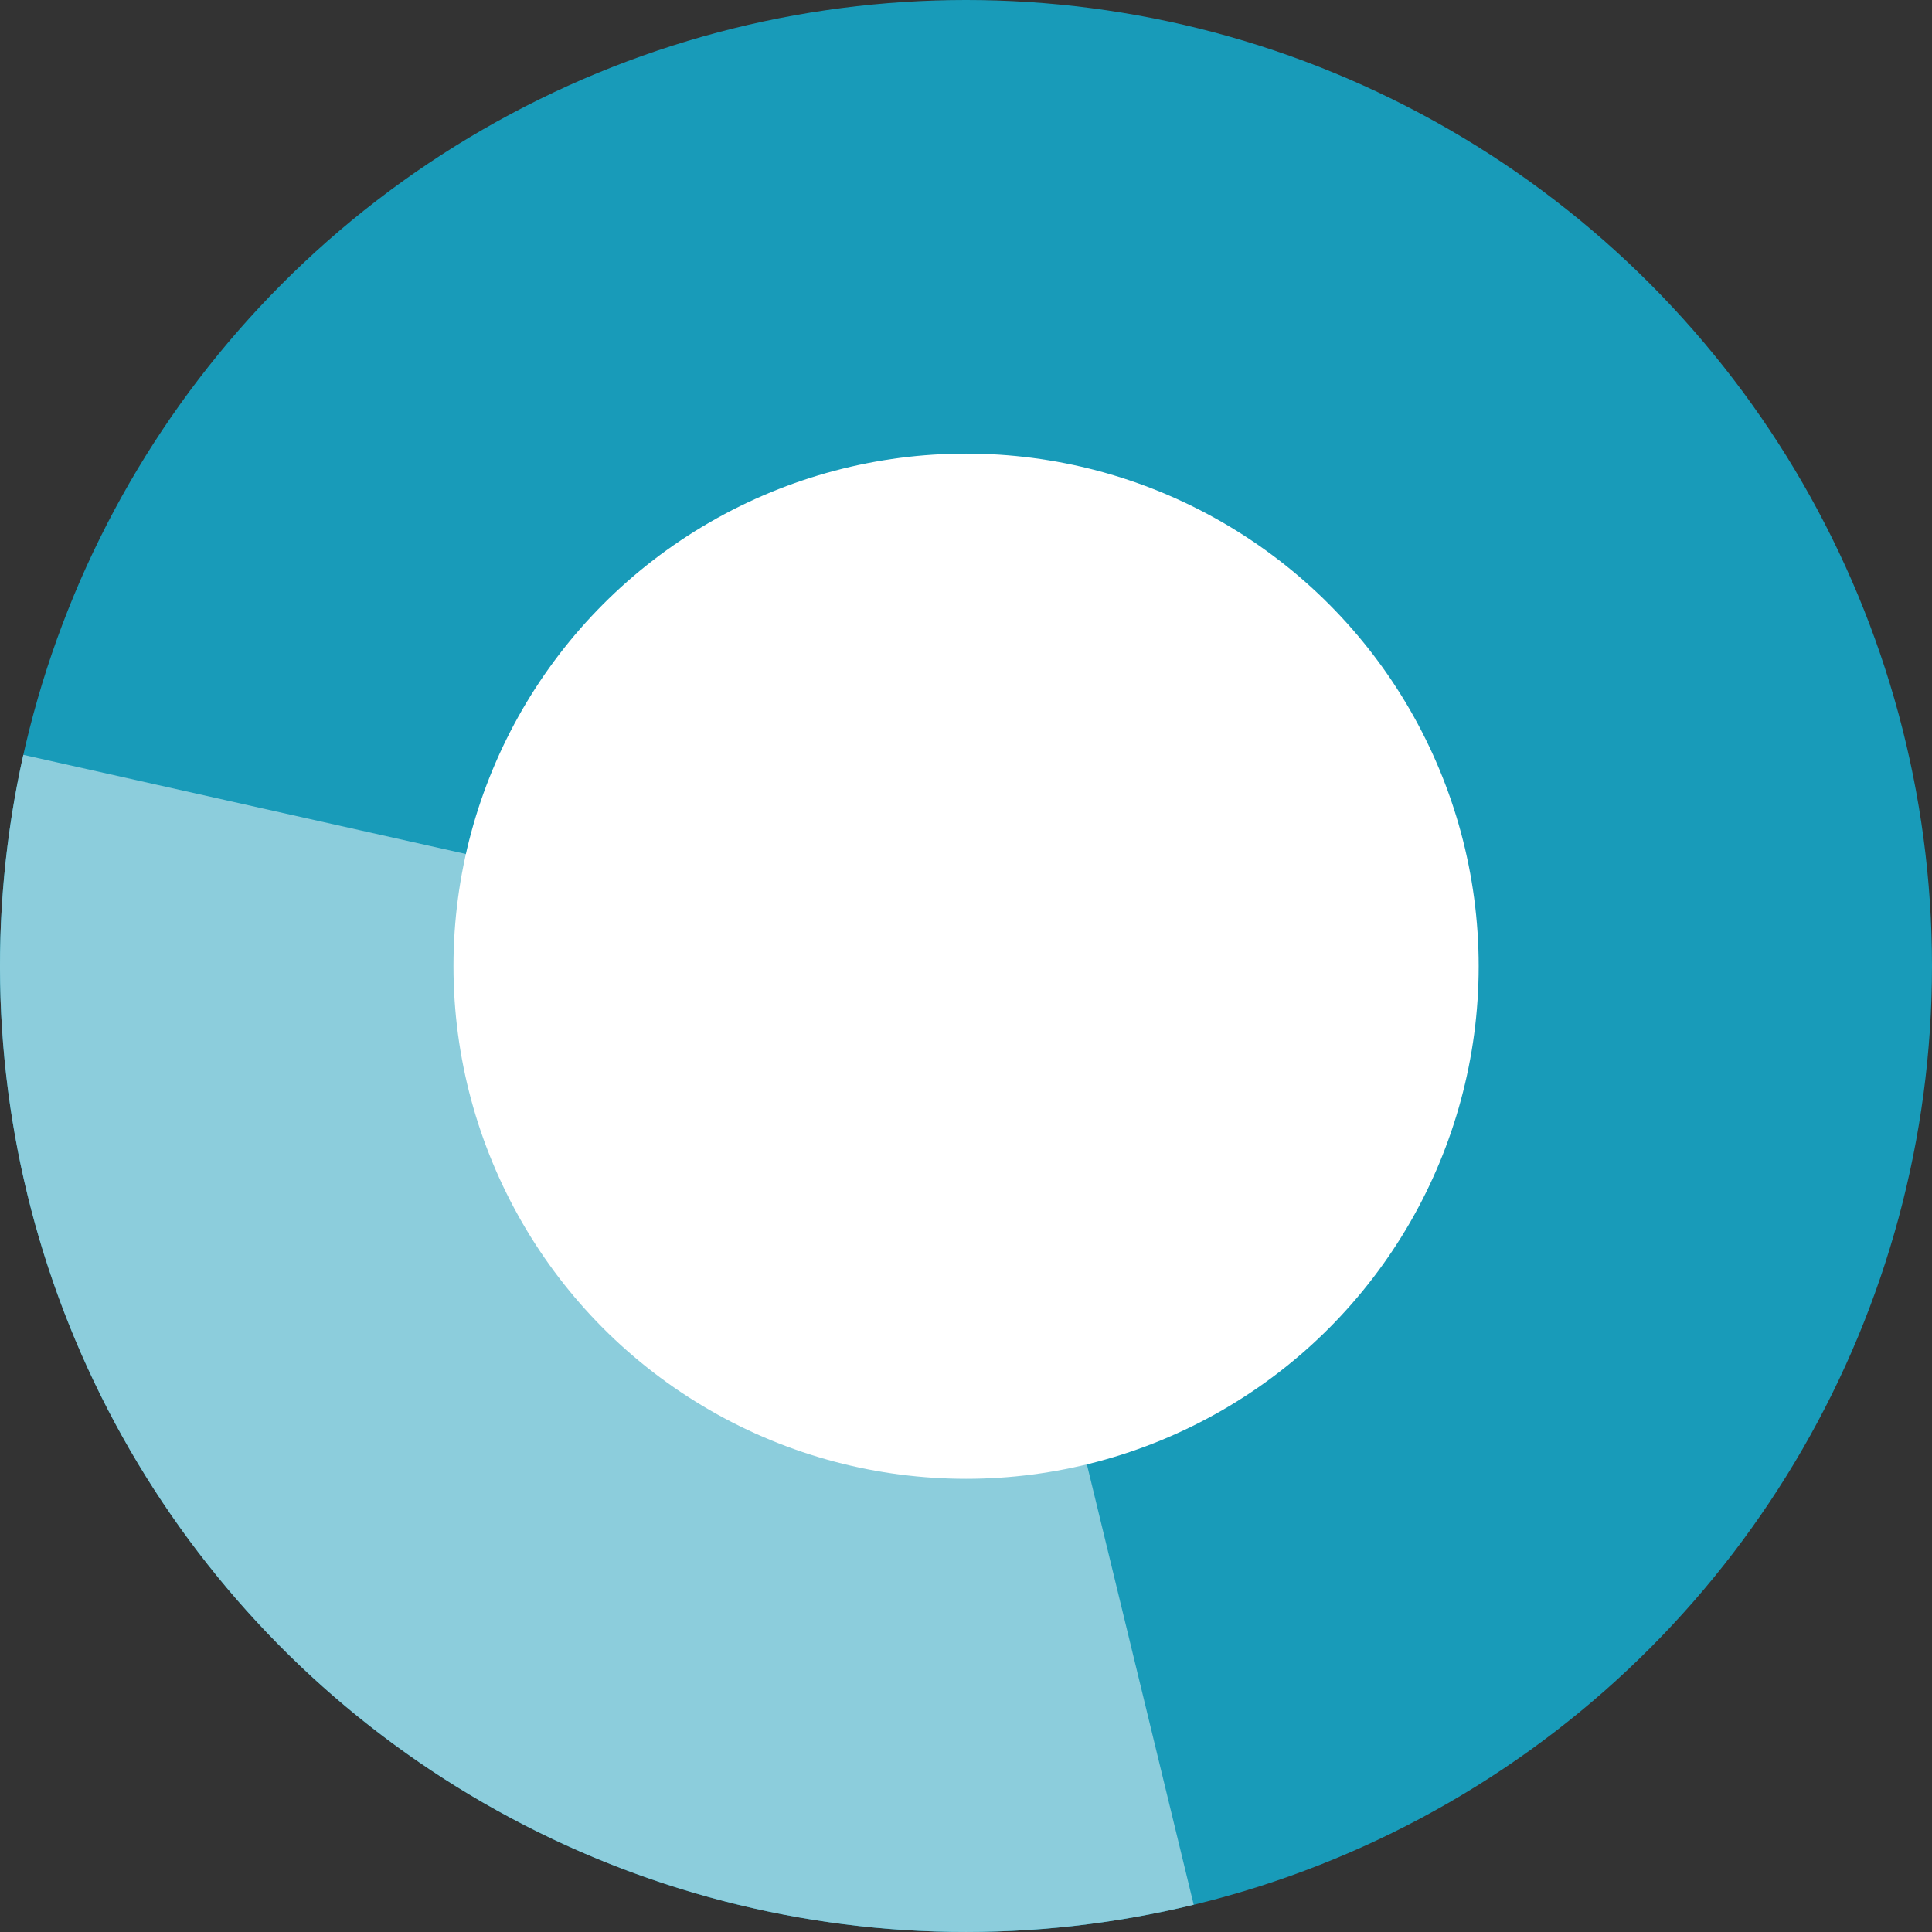 <svg width="28" height="28" viewBox="0 0 28 28" fill="none" xmlns="http://www.w3.org/2000/svg">
<rect x="0" y="0" width="28" height="28" fill="#333333" stroke="none"/>
<circle cx="14" cy="14" r="14" fill="#189BB9"/>
<path d="M17.3 27.605C14.987 28.166 12.569 28.129 10.275 27.495C7.981 26.862 5.886 25.654 4.188 23.986C2.49 22.318 1.246 20.245 0.572 17.962C-0.101 15.68 -0.182 13.263 0.338 10.94L14 14L17.3 27.605Z" fill="#8CCDDC"/>
<circle cx="14.001" cy="14.003" r="7.429" fill="white"/>
</svg>
